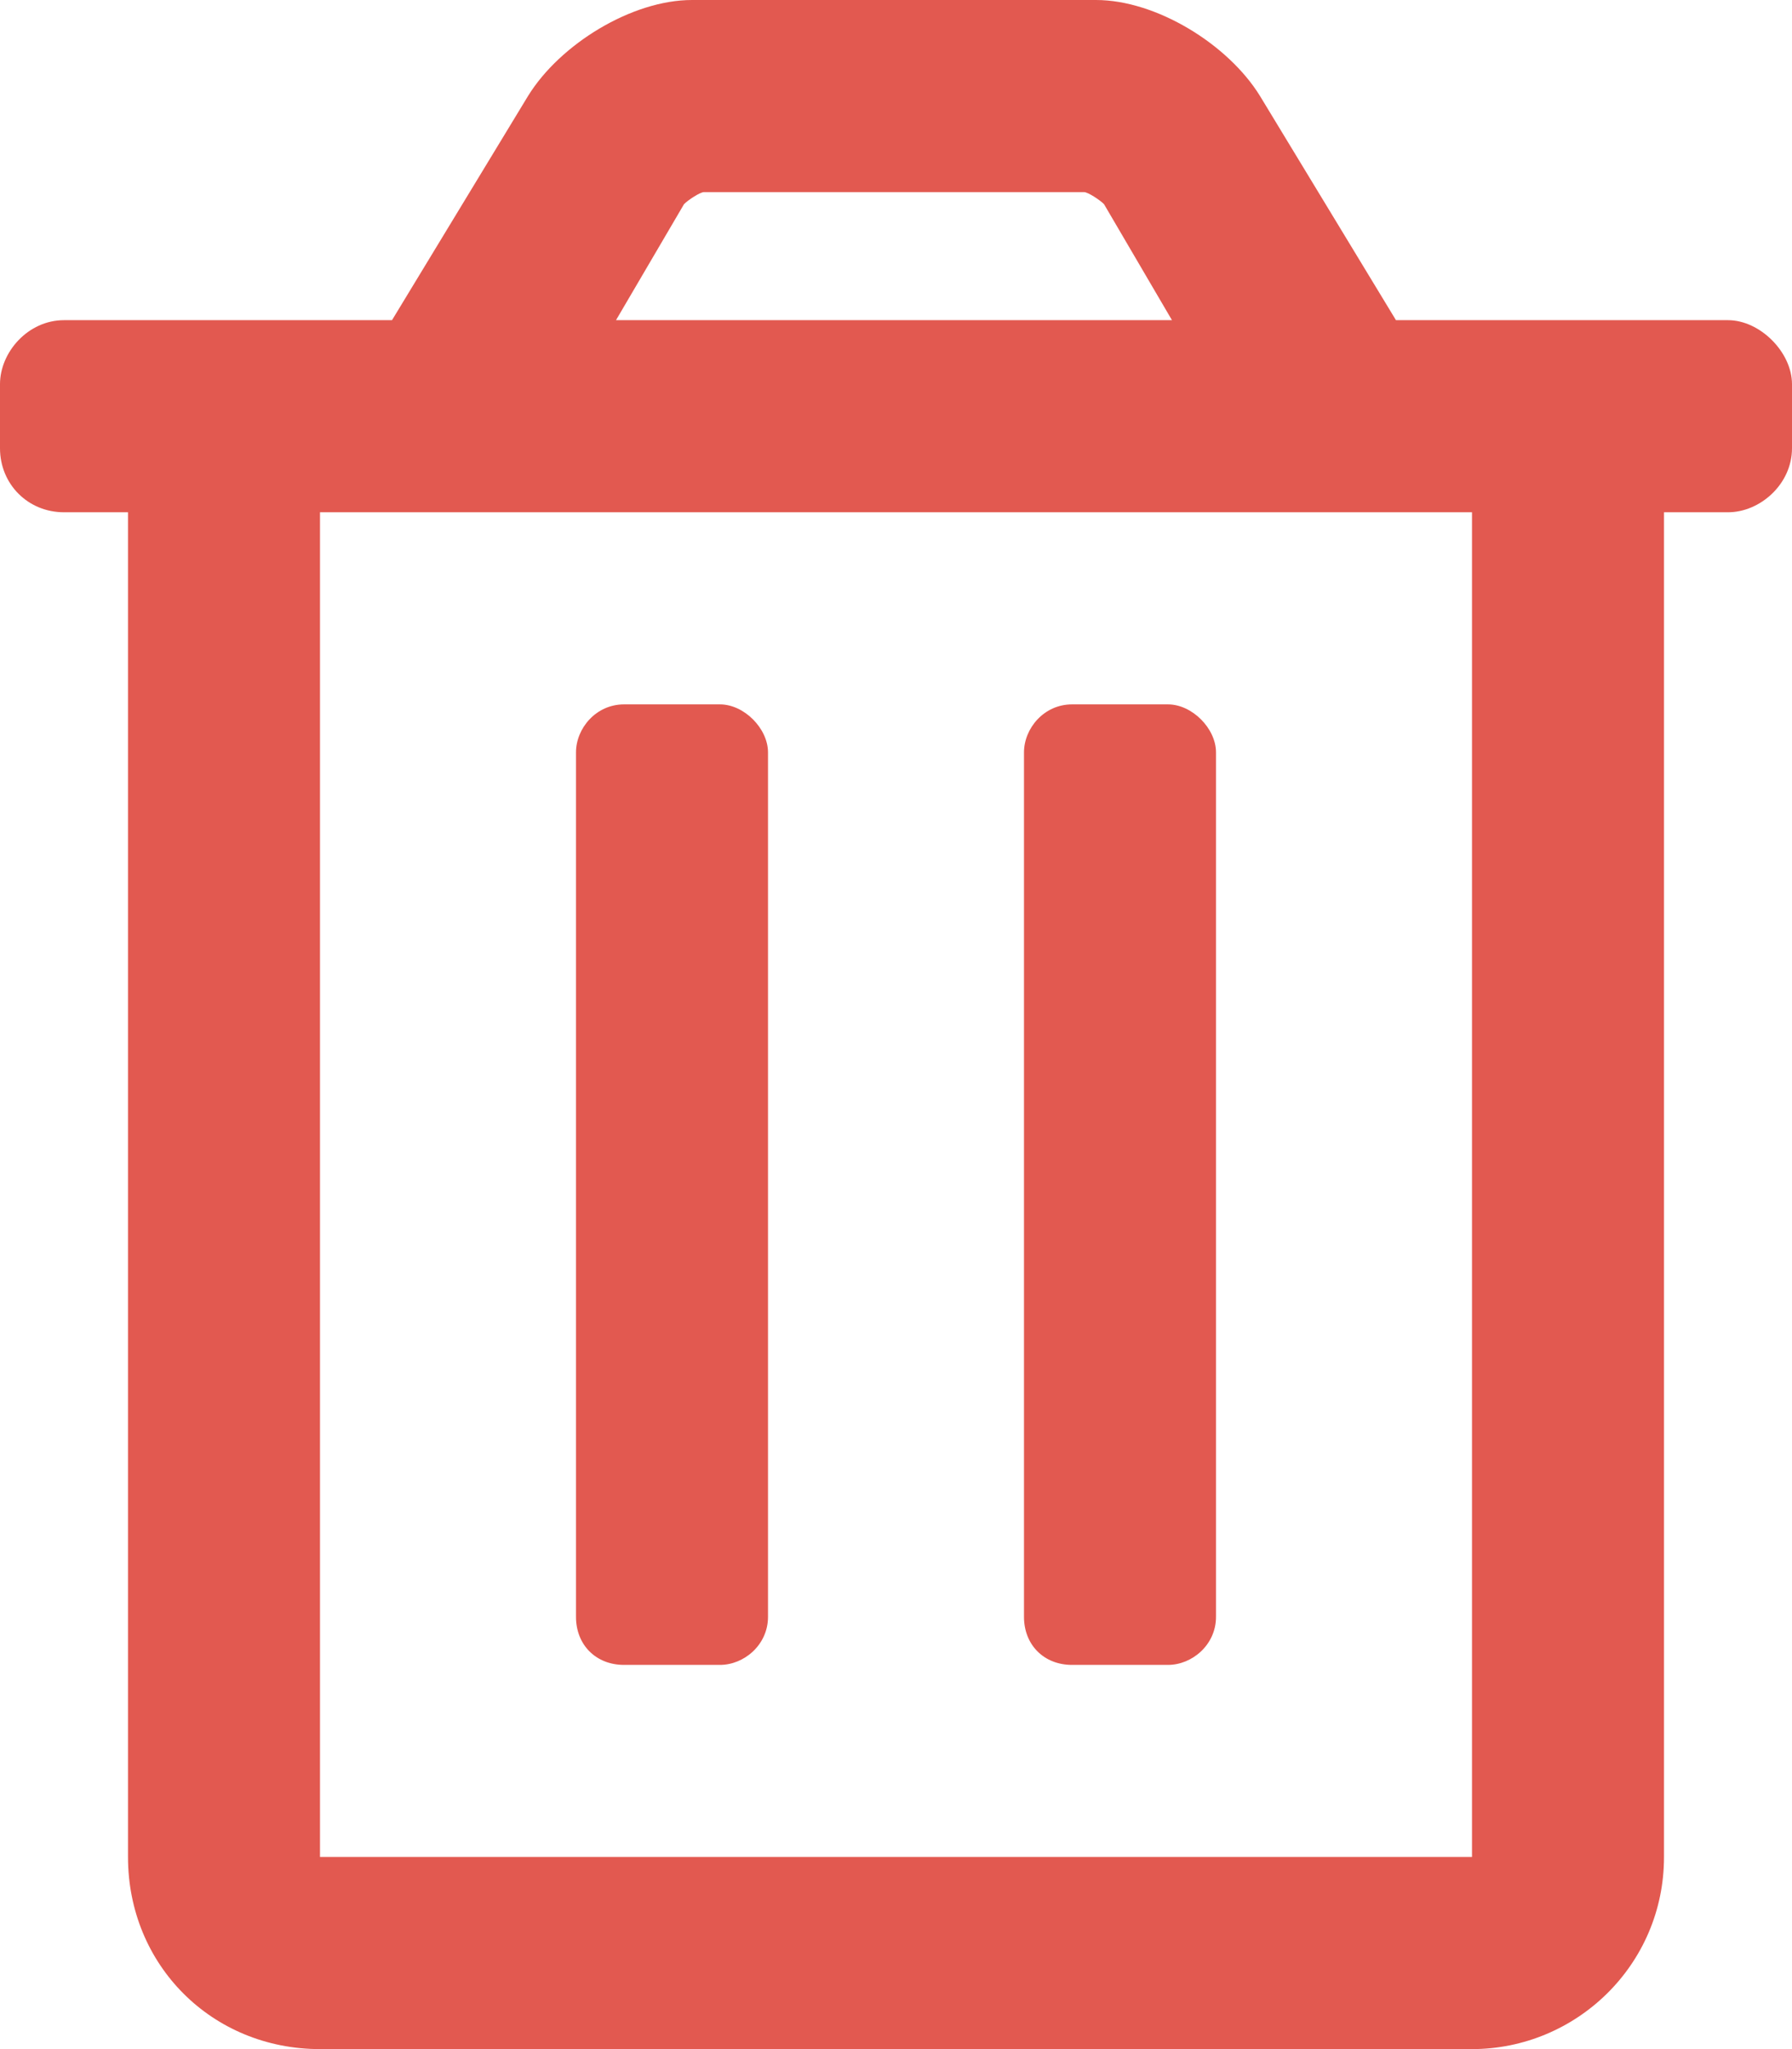 <svg width="28" height="32" viewBox="0 0 28 32" fill="none" xmlns="http://www.w3.org/2000/svg">
<path d="M16.75 26H18.25C18.625 26 19 25.688 19 25.25V11.75C19 11.375 18.625 11 18.25 11H16.75C16.312 11 16 11.375 16 11.75V25.25C16 25.688 16.312 26 16.75 26ZM27 5H21.812L19.688 1.5C19.188 0.688 18.062 0 17.125 0H10.812C9.875 0 8.75 0.688 8.25 1.5L6.125 5H1C0.438 5 0 5.5 0 6V7C0 7.562 0.438 8 1 8H2V29C2 30.688 3.312 32 5 32H23C24.625 32 26 30.688 26 29V8H27C27.5 8 28 7.562 28 7V6C28 5.5 27.5 5 27 5ZM10.688 3.188C10.75 3.125 10.938 3 11 3H11.062H16.938C17 3 17.188 3.125 17.25 3.188L18.312 5H9.625L10.688 3.188ZM23 29H5V8H23V29ZM9.75 26H11.25C11.625 26 12 25.688 12 25.25V11.75C12 11.375 11.625 11 11.25 11H9.75C9.312 11 9 11.375 9 11.75V25.25C9 25.688 9.312 26 9.75 26Z" fill="#E25950"/>
</svg>
